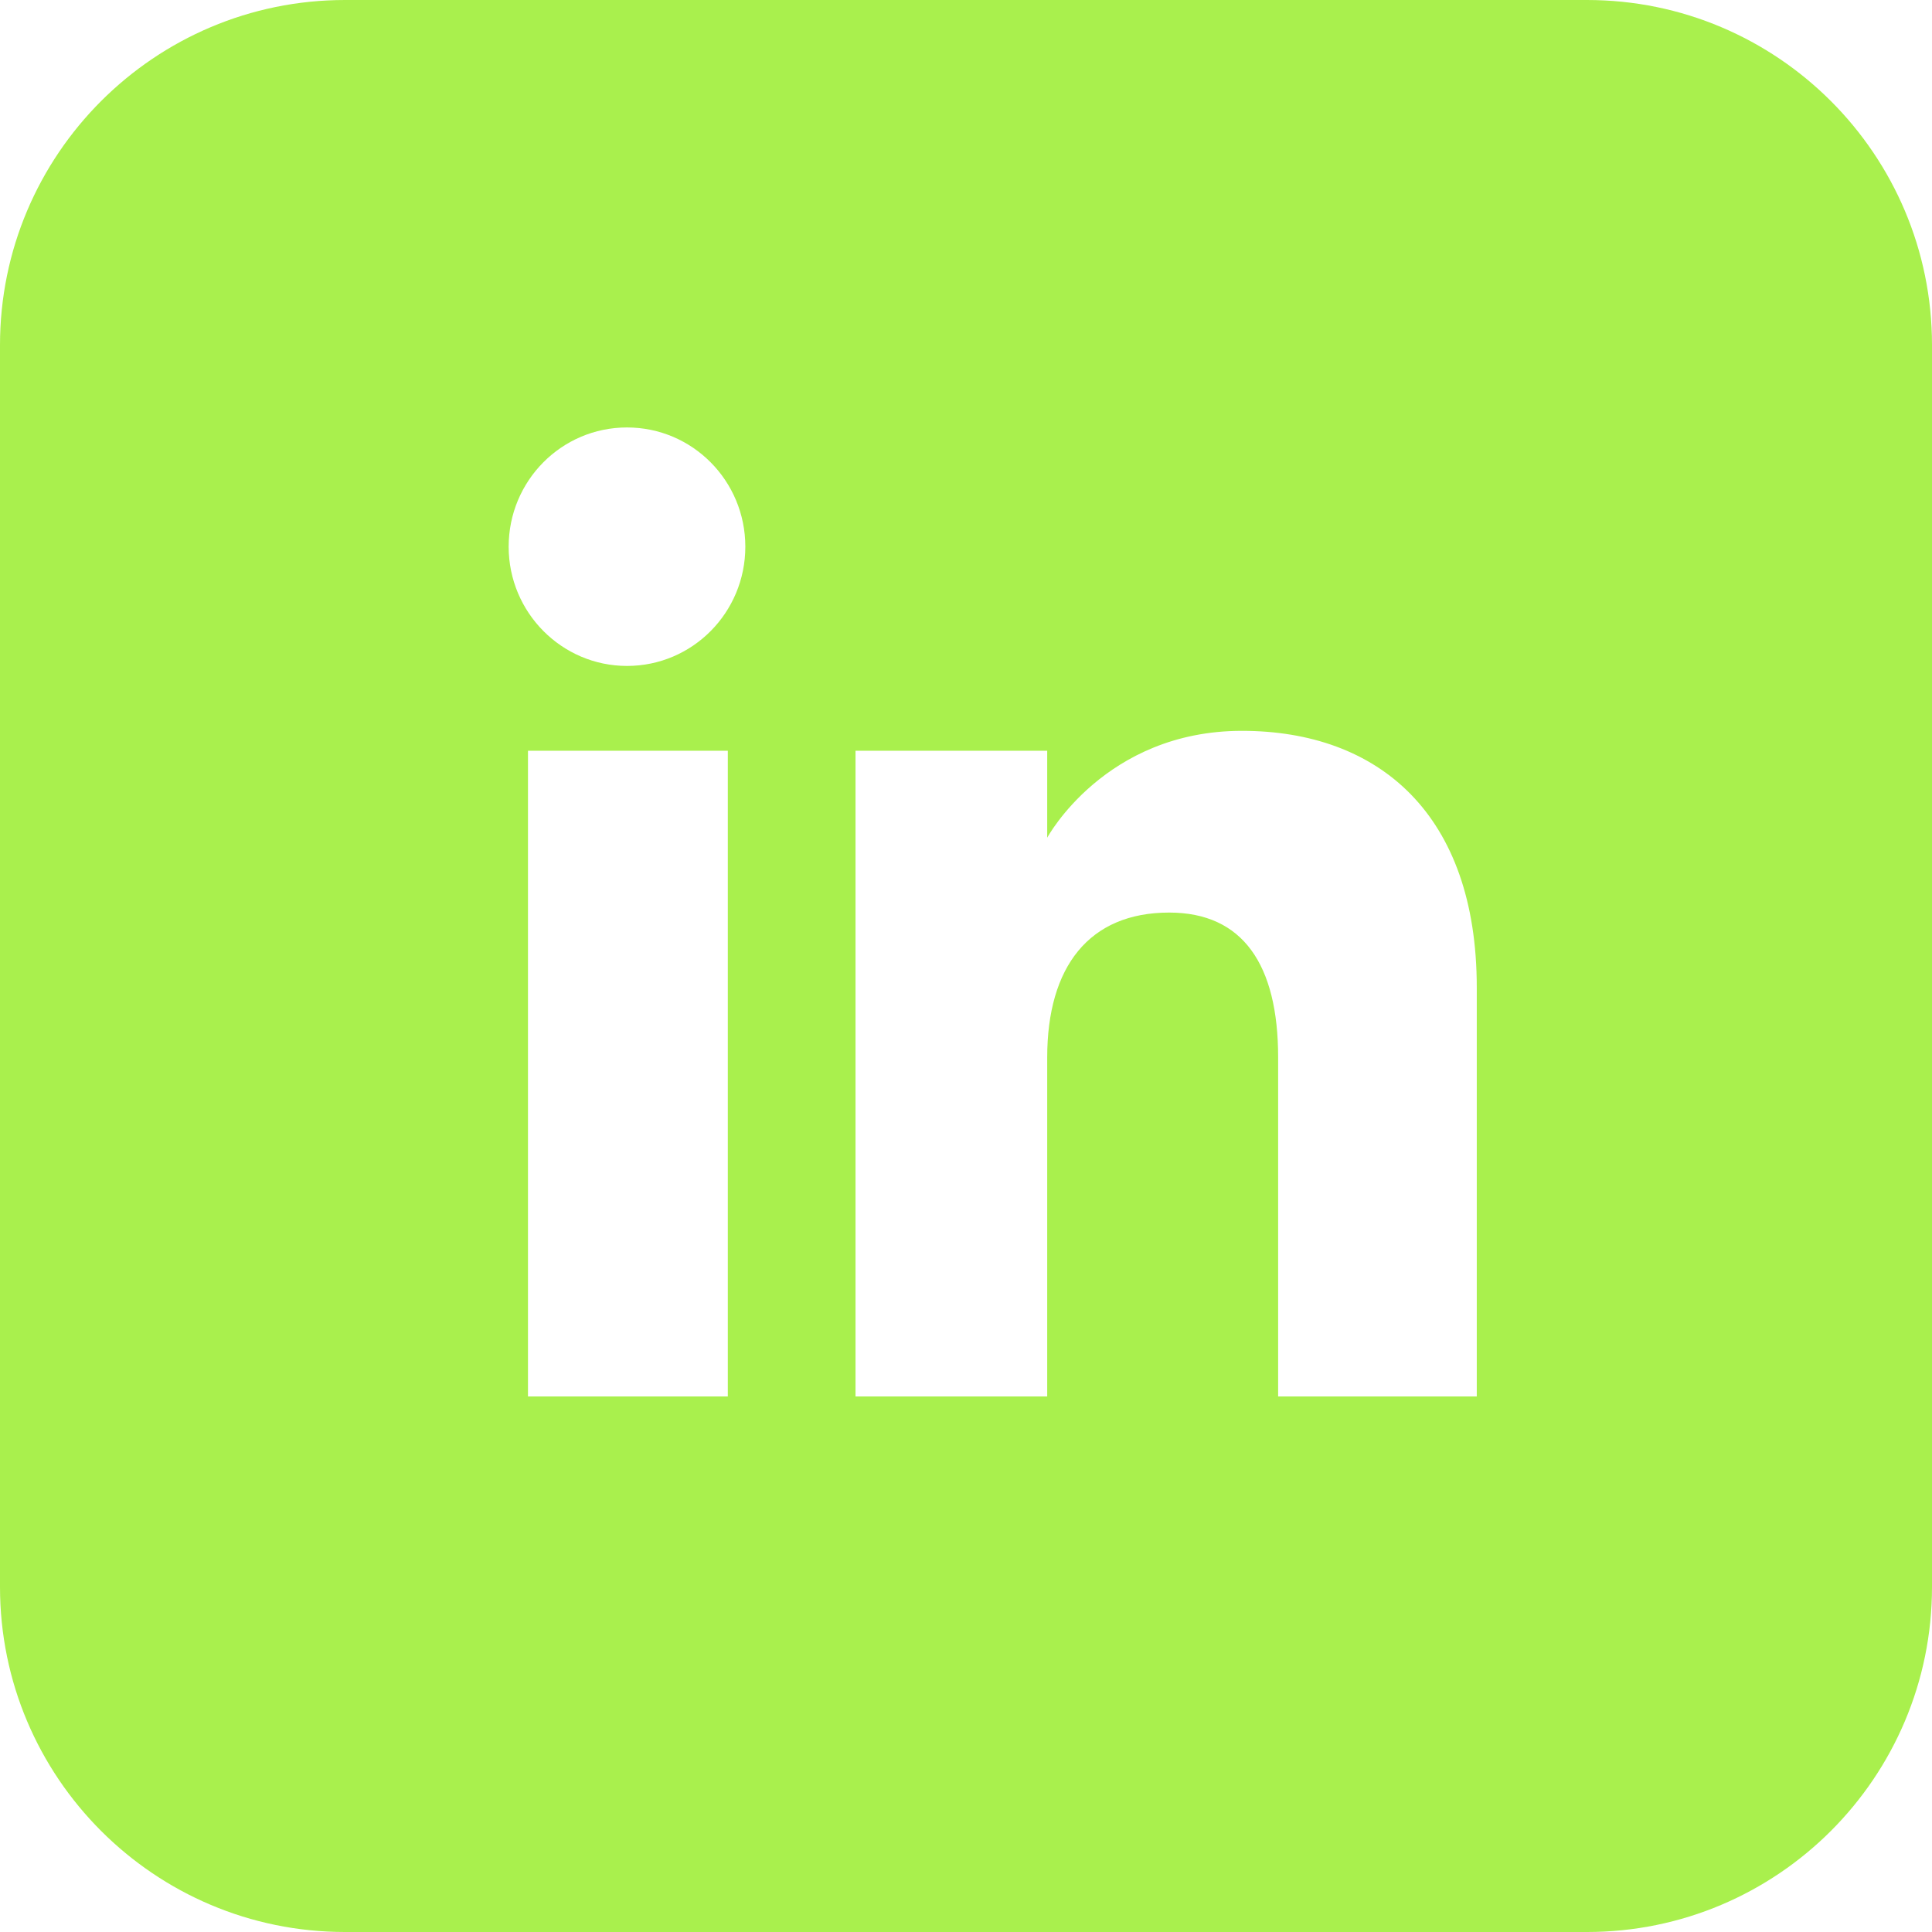 <?xml version="1.0" encoding="UTF-8"?> <svg xmlns="http://www.w3.org/2000/svg" id="Layer_1" data-name="Layer 1" viewBox="0 0 64 64"><defs><style> .cls-1 { fill: #a9f04d; } </style></defs><path class="cls-1" d="M52.57,0H11.43C5.12,0,0,5.12,0,11.43V52.57C0,58.88,5.12,64,11.43,64H52.57c6.31,0,11.43-5.12,11.43-11.43V11.43C64,5.12,58.88,0,52.57,0ZM24.11,46.26h-6.62V24.87h6.62v21.4Zm-3.34-24.2c-2.16,0-3.92-1.77-3.92-3.95s1.75-3.95,3.92-3.95,3.92,1.77,3.92,3.95-1.75,3.95-3.92,3.95Zm28.16,24.2h-6.59v-11.23c0-3.08-1.17-4.8-3.61-4.8-2.65,0-4.04,1.79-4.04,4.8v11.23h-6.35V24.87h6.35v2.88s1.91-3.54,6.45-3.54,7.78,2.77,7.78,8.5v13.55Z"></path></svg> 
